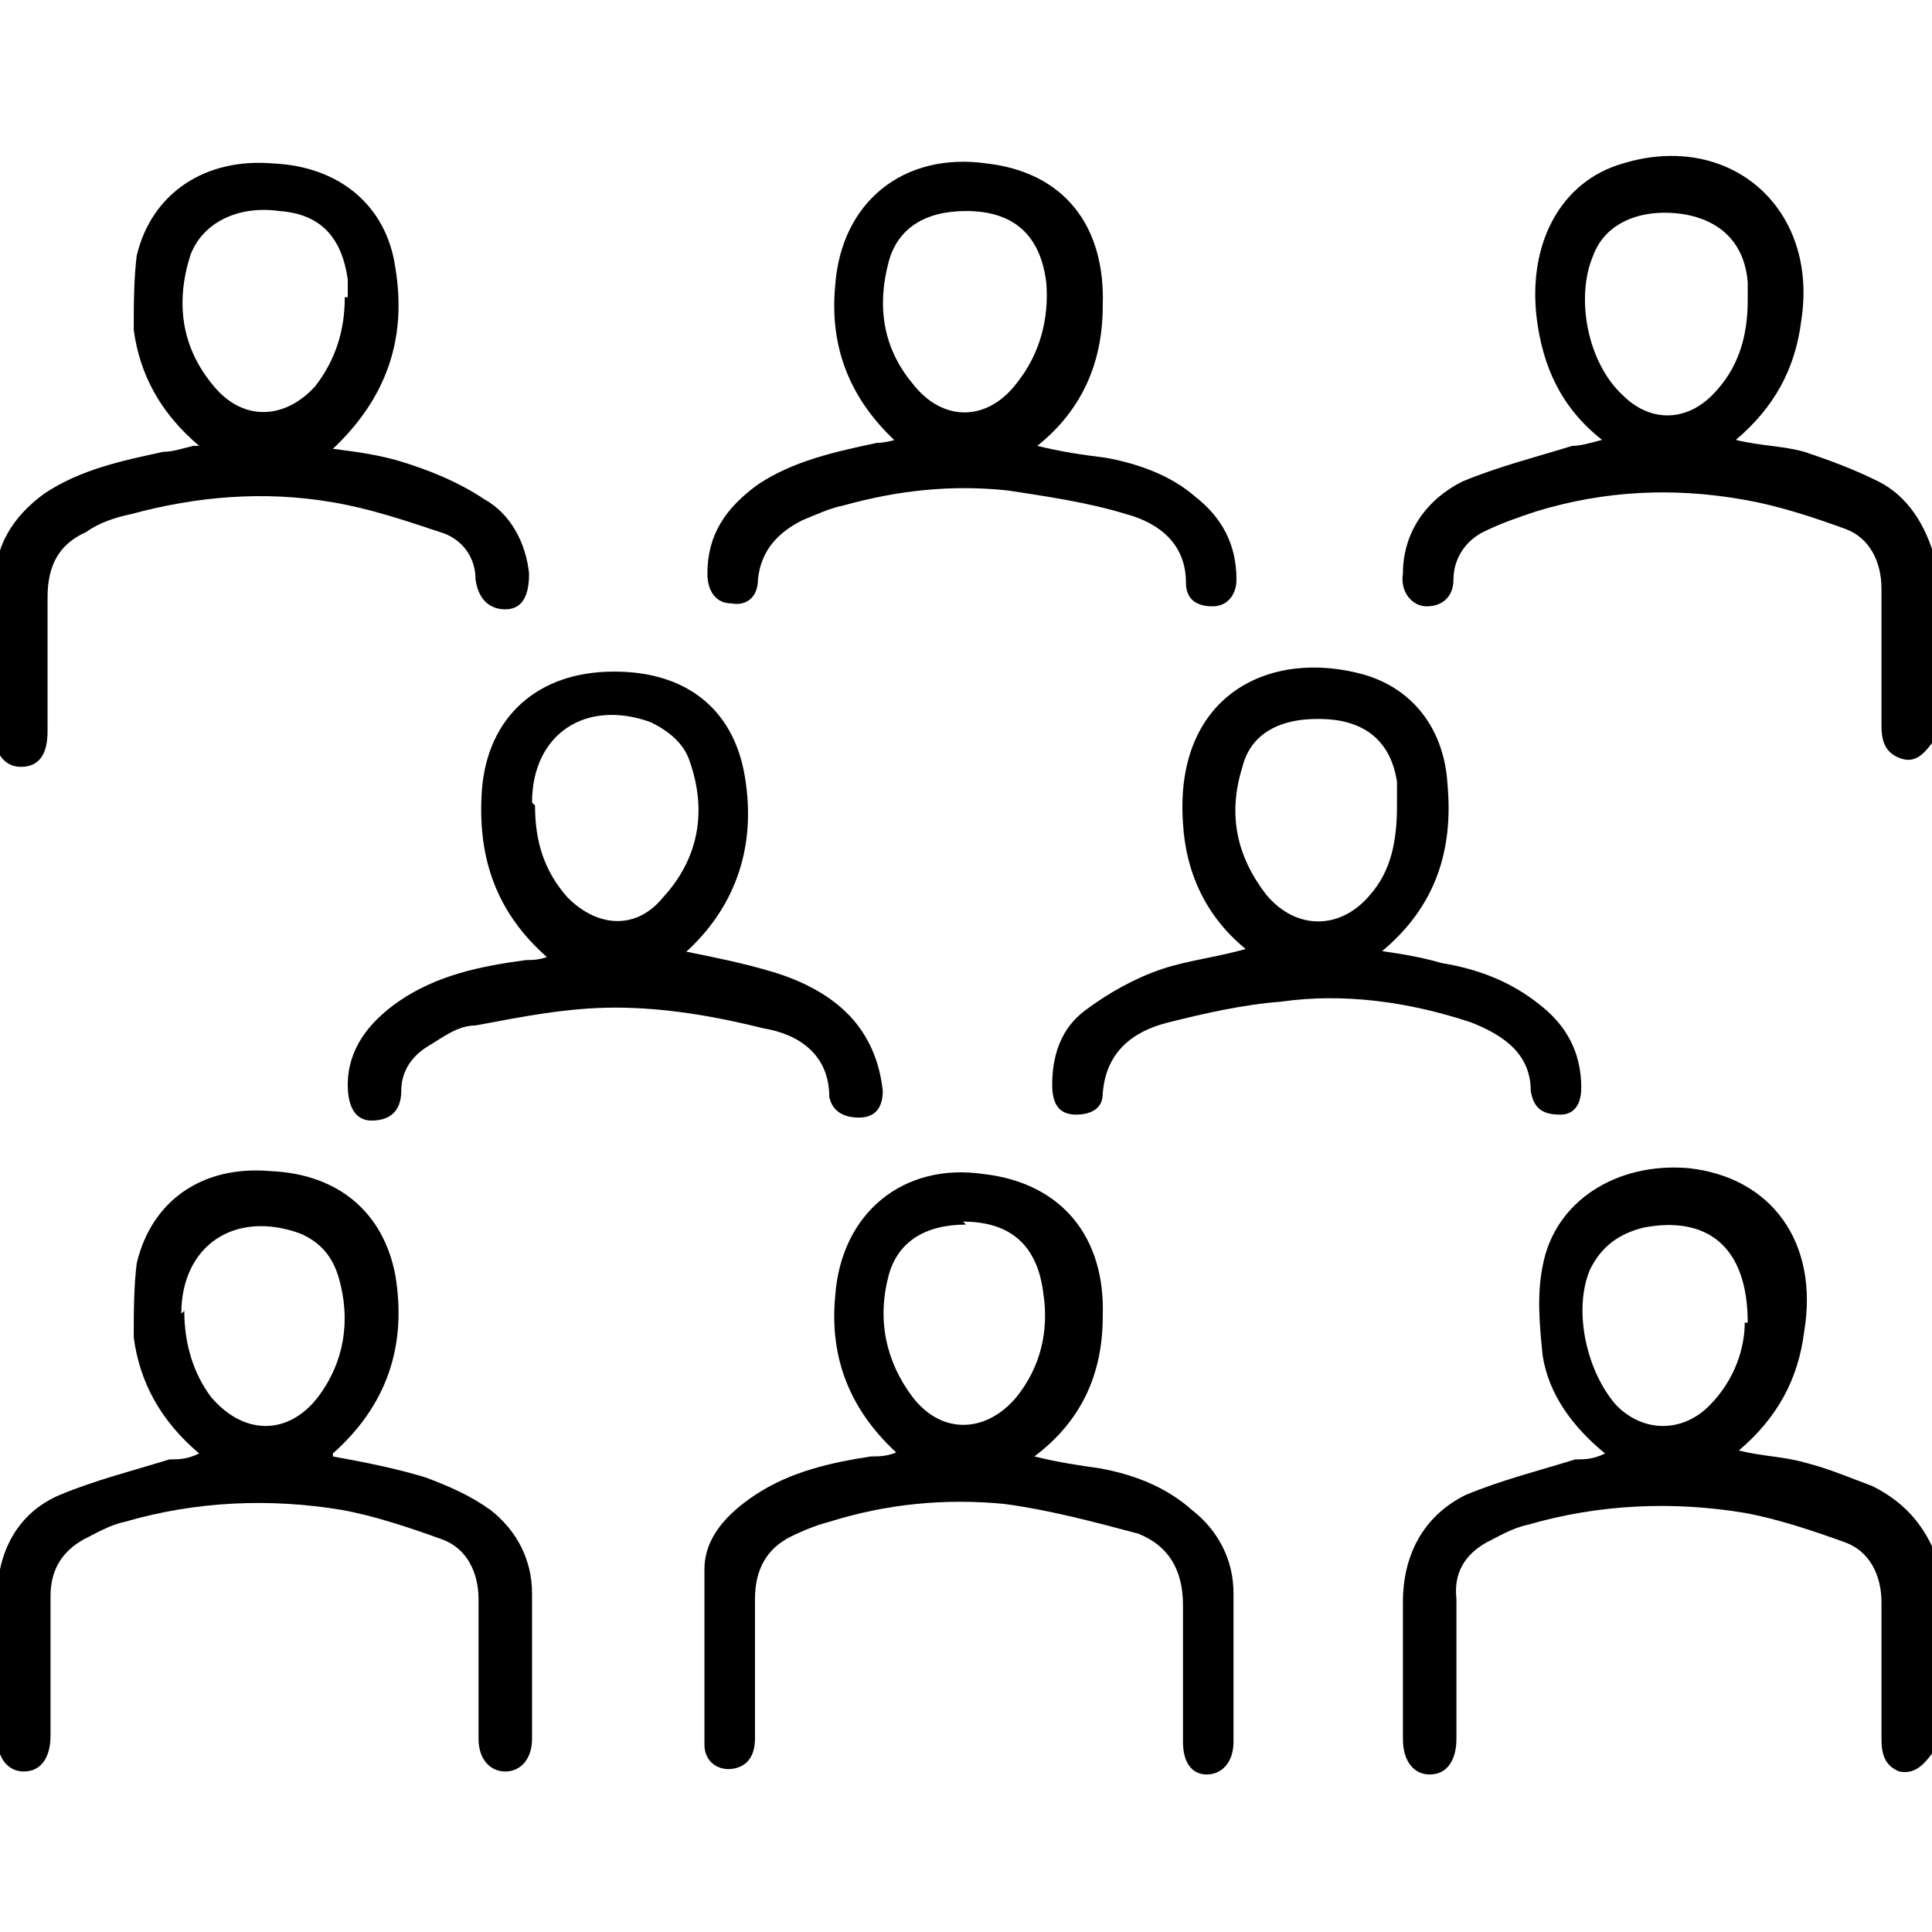 <svg xmlns="http://www.w3.org/2000/svg" width="65" height="65" viewBox="0 0 65 65"><g><g id="Calque_1"><g><path d="M65,59c-.3.4-.6.7-1.1.6-.5-.2-.6-.6-.6-1.1,0-1.5,0-3.1,0-4.6,0-.9-.4-1.7-1.2-2-1.1-.4-2.3-.8-3.4-1-2.4-.4-4.9-.3-7.3.4-.5.1-1,.4-1.4.6-.7.4-1.1,1-1,1.9,0,1.6,0,3.1,0,4.7,0,.7-.3,1.2-.9,1.2-.5,0-.9-.4-.9-1.2,0-1.5,0-3.1,0-4.6,0-1.6.7-2.9,2.1-3.6,1.2-.5,2.4-.8,3.7-1.2.3,0,.6,0,1-.2-1.1-.9-1.9-2-2.1-3.3-.1-1-.2-2,0-3,.4-2.2,2.5-3.5,4.9-3.3,2.8.3,4.4,2.5,3.9,5.5-.2,1.6-.9,2.9-2.2,4,.8.2,1.5.2,2.2.4.8.2,1.5.5,2.3.8,1.2.6,1.9,1.5,2.3,2.8v6.1ZM58.8,44.5c0-2.6-1.4-3.6-3.5-3.2-.8.2-1.4.6-1.8,1.4-.6,1.4-.1,3.5.9,4.6.9.9,2.2.9,3.1,0,.9-.9,1.2-2,1.2-2.8Z"></path><path d="M65,25c-.3.4-.6.7-1.1.5-.5-.2-.6-.6-.6-1.1,0-1.5,0-3.1,0-4.6,0-.9-.4-1.7-1.2-2-1.1-.4-2.3-.8-3.5-1-2.3-.4-4.6-.3-6.9.4-.6.2-1.2.4-1.8.7-.6.3-1,.9-1,1.6,0,.6-.4.9-.9.9-.5,0-.9-.5-.8-1.1,0-1.4.8-2.5,2-3.1,1.2-.5,2.4-.8,3.7-1.2.3,0,.6-.1,1-.2-1.4-1.1-2-2.5-2.2-4.1-.3-2.5.8-4.6,2.9-5.2,3.6-1.1,6.6,1.5,6,5.3-.2,1.6-.9,2.9-2.2,4,.8.2,1.6.2,2.3.4.9.3,1.7.6,2.5,1,1,.5,1.6,1.5,1.9,2.6v6.1ZM58.8,10.1c0-.2,0-.4,0-.6-.1-1.3-.9-2.1-2.2-2.3-1.4-.2-2.6.3-3,1.4-.6,1.4-.2,3.6,1,4.7.9.9,2.1.9,3,0,.9-.9,1.2-2,1.2-3.2Z"></path><path d="M11.2,49c1.1.2,2.1.4,3.1.7.8.3,1.5.6,2.2,1.1.9.7,1.4,1.7,1.4,2.8,0,1.6,0,3.3,0,4.9,0,.7-.4,1.1-.9,1.1-.5,0-.9-.4-.9-1.1,0-1.6,0-3.1,0-4.7,0-.9-.4-1.7-1.2-2-1.1-.4-2.3-.8-3.4-1-2.4-.4-4.9-.3-7.3.4-.5.1-1,.4-1.4.6-.7.4-1.1,1-1.1,1.9,0,1.6,0,3.1,0,4.7,0,.7-.3,1.2-.9,1.2-.5,0-.9-.4-.9-1.2,0-1.5,0-3.1,0-4.6,0-1.6.7-2.9,2.1-3.5,1.2-.5,2.4-.8,3.7-1.2.3,0,.6,0,1-.2-1.3-1.1-2-2.4-2.2-3.9,0-.8,0-1.7.1-2.5.5-2.1,2.2-3.3,4.5-3.1,2.3.1,3.8,1.4,4.2,3.5.4,2.4-.3,4.4-2.1,6ZM6.2,44.1c0,1.1.3,2.1.9,2.9,1.1,1.3,2.6,1.3,3.6,0,.9-1.2,1.1-2.6.7-4-.2-.7-.6-1.2-1.3-1.5-2.2-.8-4,.4-4,2.7Z"></path><path d="M30.3,49c-1.7-1.5-2.4-3.3-2.2-5.4.2-2.8,2.3-4.5,5-4.1,2.6.3,4.1,2.1,4,4.8,0,1.9-.7,3.5-2.3,4.7.8.2,1.5.3,2.2.4,1.1.2,2.2.6,3.1,1.4.9.7,1.4,1.7,1.4,2.8,0,1.7,0,3.3,0,5,0,.7-.4,1.1-.9,1.1-.5,0-.8-.4-.8-1.1,0-1.5,0-3,0-4.6,0-1.2-.5-2-1.5-2.4-1.5-.4-3-.8-4.5-1-2-.2-4,0-5.9.6-.4.1-.9.3-1.3.5-.8.4-1.2,1.1-1.2,2.1,0,1.6,0,3.1,0,4.7,0,.5-.2.9-.7,1-.5.1-1-.2-1-.8,0-2,0-3.9,0-5.9,0-1.1.8-1.9,1.7-2.5,1.2-.8,2.6-1.1,3.9-1.3.3,0,.6,0,1-.2ZM32.5,41.2c-1.4,0-2.3.6-2.6,1.7-.4,1.5-.1,2.9.8,4.1,1,1.3,2.5,1.2,3.5,0,.8-1,1.1-2.2.9-3.5-.2-1.6-1.1-2.4-2.7-2.4Z"></path><path d="M6.7,15c-1.3-1.1-2-2.4-2.2-3.9,0-.8,0-1.7.1-2.5.5-2.1,2.3-3.3,4.6-3.1,2.2.1,3.8,1.4,4.1,3.5.4,2.4-.3,4.4-2.1,6.1.8.1,1.5.2,2.2.4,1,.3,2,.7,2.9,1.3.9.5,1.4,1.5,1.5,2.5,0,.7-.2,1.2-.8,1.2-.5,0-.9-.3-1-1,0-.8-.5-1.4-1.2-1.6-1.2-.4-2.4-.8-3.6-1-2.3-.4-4.6-.2-6.8.4-.5.1-1.1.3-1.5.6-.9.4-1.3,1.1-1.3,2.2,0,1.5,0,3,0,4.5,0,.8-.3,1.2-.9,1.2-.5,0-.9-.4-.9-1.2,0-1.6,0-3.2,0-4.8,0-1.4.6-2.4,1.7-3.2,1.2-.8,2.6-1.1,4-1.4.3,0,.6-.1,1-.2ZM11.7,10c0-.2,0-.4,0-.6-.2-1.4-.9-2.2-2.3-2.3-1.4-.2-2.6.4-3,1.5-.5,1.6-.3,3.1.8,4.4,1,1.2,2.4,1.1,3.4,0,.7-.9,1-1.9,1-3Z"></path><path d="M23,32c1,.2,2,.4,3,.7,1,.3,2,.8,2.7,1.6.6.7.9,1.5,1,2.4,0,.5-.2.9-.8.9-.5,0-.9-.2-1-.7,0-1.4-1-2.1-2.2-2.3-1.6-.4-3.3-.7-5-.7-1.6,0-3.1.3-4.7.6-.6,0-1.1.4-1.6.7-.5.3-.9.8-.9,1.5,0,.7-.4,1-1,1-.5,0-.8-.4-.8-1.2,0-1.2.7-2.1,1.7-2.8,1.3-.9,2.8-1.2,4.3-1.4.2,0,.4,0,.7-.1-1.7-1.5-2.3-3.3-2.2-5.4.1-2.5,1.7-4.1,4.2-4.2,2.7-.1,4.4,1.3,4.7,3.8.3,2.2-.4,4.2-2.1,5.7ZM18,27.1c0,1.2.3,2.2,1.1,3.1,1,1,2.3,1.1,3.2,0,1.2-1.3,1.5-2.9.9-4.6-.2-.6-.7-1-1.3-1.3-2.2-.8-4,.4-4,2.7Z"></path><path d="M42,32c-1.4-1.1-2.1-2.6-2.2-4.3-.3-4.3,2.9-5.9,6.1-5,1.7.5,2.7,1.9,2.8,3.7.2,2.2-.4,4.1-2.2,5.6.7.1,1.3.2,2,.4,1.2.2,2.3.6,3.3,1.4.9.7,1.4,1.6,1.4,2.8,0,.5-.2.9-.7.9-.6,0-.9-.2-1-.8,0-1.3-1-1.9-2-2.3-2.1-.7-4.3-1-6.4-.7-1.3.1-2.6.4-3.8.7-1.2.3-2.1,1-2.2,2.4,0,.5-.4.7-.9.7-.6,0-.8-.4-.8-1,0-1,.3-1.9,1.1-2.5.8-.6,1.7-1.1,2.6-1.4.9-.3,1.9-.4,2.9-.7ZM47,27c0-.1,0-.4,0-.7-.2-1.3-1-2-2.3-2.1-1.5-.1-2.6.4-2.9,1.6-.5,1.6-.2,3,.8,4.3,1,1.2,2.5,1.2,3.5,0,.7-.8.9-1.8.9-3Z"></path><path d="M30.3,15c-1.7-1.5-2.4-3.3-2.2-5.4.2-2.8,2.3-4.5,5.1-4.1,2.6.3,4,2.1,3.9,4.8,0,1.9-.7,3.5-2.2,4.7.8.2,1.5.3,2.3.4,1.1.2,2.2.6,3,1.3.9.7,1.4,1.6,1.4,2.8,0,.5-.3.9-.8.9-.5,0-.9-.2-.9-.8,0-1.3-.9-2-2-2.3-1.3-.4-2.7-.6-4-.8-1.9-.2-3.7,0-5.5.5-.5.1-.9.3-1.4.5-.8.4-1.4,1-1.5,2,0,.6-.4.9-.9.8-.5,0-.8-.4-.8-1,0-1.3.6-2.2,1.7-3,1.2-.8,2.6-1.1,4-1.4.3,0,.6-.1,1-.2ZM32.5,7.1c-1.4,0-2.3.6-2.6,1.7-.4,1.5-.2,2.9.8,4.1,1,1.3,2.5,1.3,3.5,0,.8-1,1.1-2.2,1-3.4-.2-1.6-1.1-2.4-2.7-2.4Z"></path></g></g></g></svg>